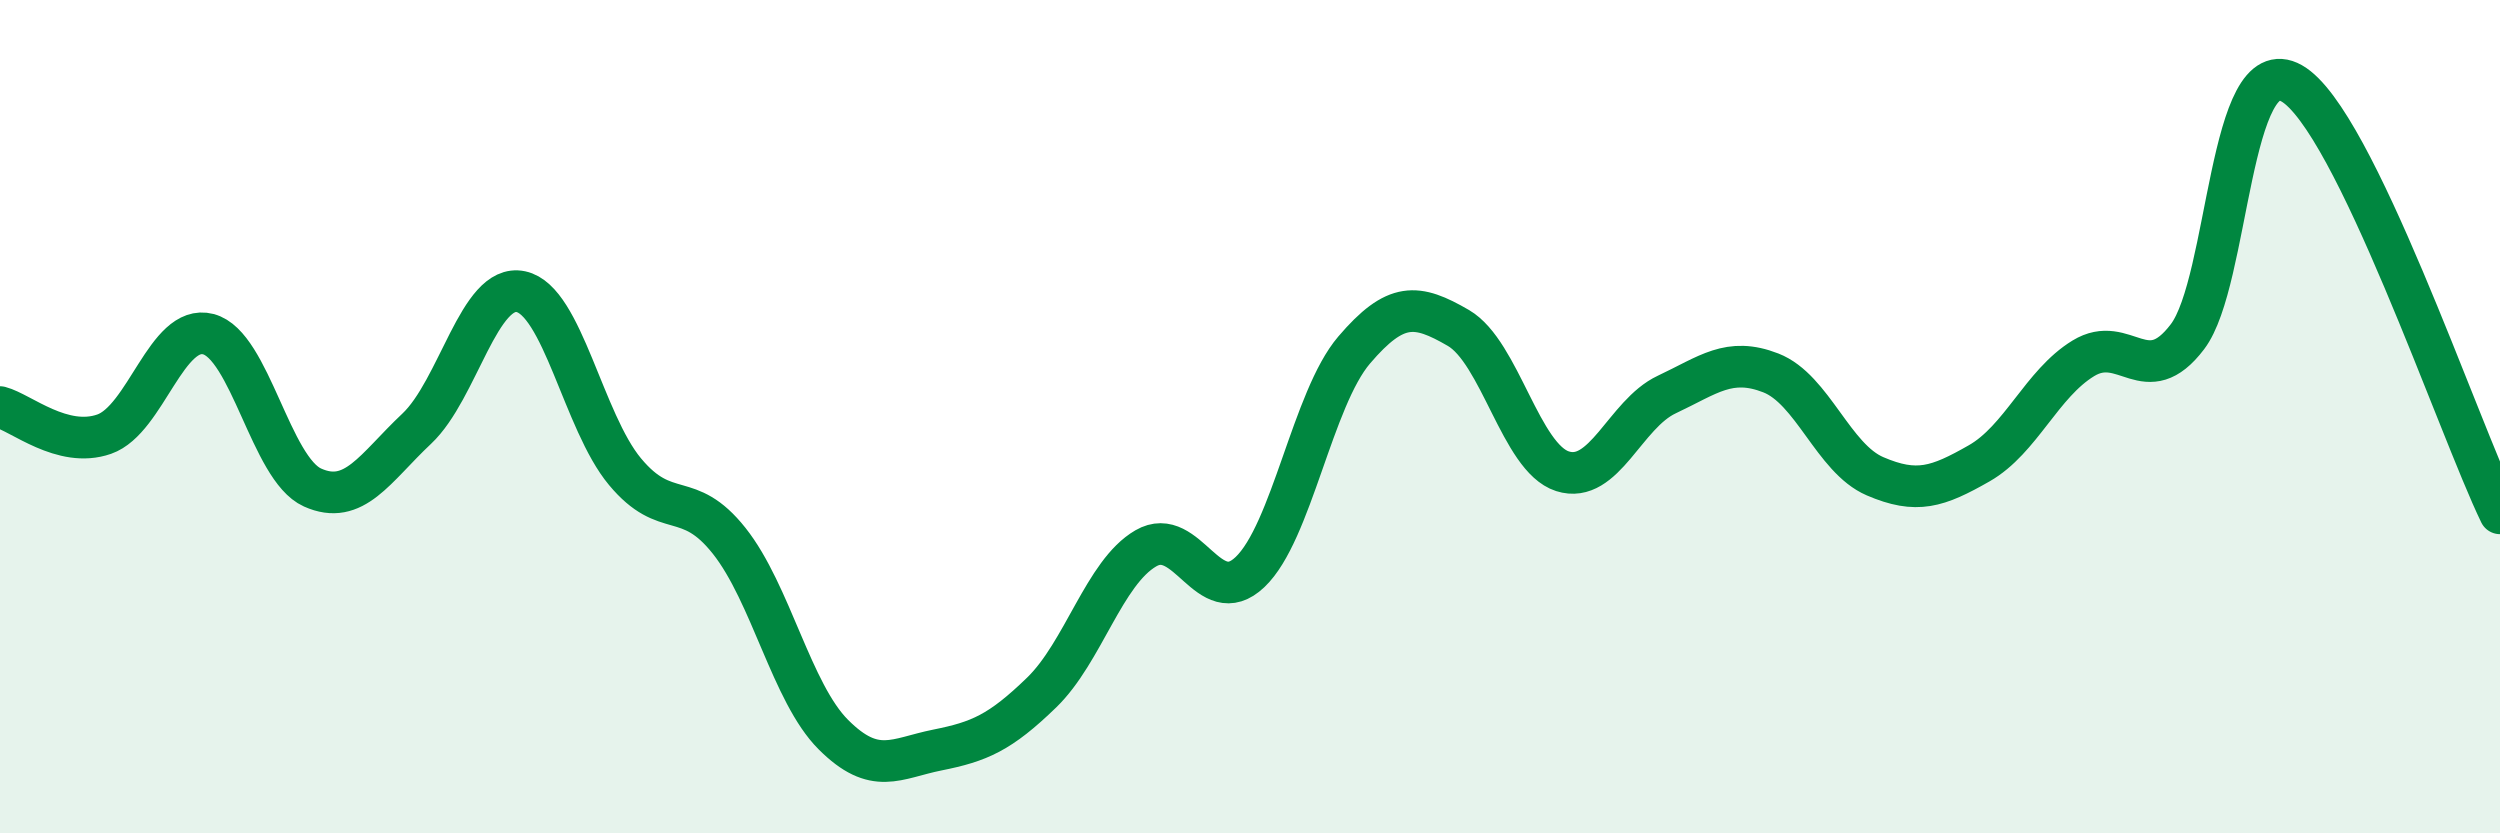 
    <svg width="60" height="20" viewBox="0 0 60 20" xmlns="http://www.w3.org/2000/svg">
      <path
        d="M 0,9.77 C 0.5,9.9 1.5,10.77 2.5,10.42 C 3.5,10.07 4,7.76 5,8.02 C 6,8.28 6.5,11.25 7.5,11.7 C 8.5,12.15 9,11.23 10,10.29 C 11,9.35 11.5,6.79 12.5,7 C 13.5,7.21 14,10.12 15,11.32 C 16,12.52 16.5,11.72 17.5,12.98 C 18.5,14.24 19,16.63 20,17.63 C 21,18.63 21.5,18.2 22.5,18 C 23.5,17.8 24,17.59 25,16.62 C 26,15.65 26.5,13.74 27.5,13.16 C 28.5,12.58 29,14.68 30,13.73 C 31,12.78 31.5,9.57 32.5,8.4 C 33.5,7.23 34,7.29 35,7.87 C 36,8.45 36.5,10.99 37.5,11.31 C 38.5,11.63 39,9.94 40,9.47 C 41,9 41.5,8.56 42.5,8.95 C 43.5,9.34 44,11 45,11.43 C 46,11.86 46.5,11.69 47.5,11.12 C 48.5,10.55 49,9.21 50,8.6 C 51,7.99 51.5,9.4 52.5,8.08 C 53.5,6.76 53.5,1.15 55,2 C 56.5,2.85 59,10.26 60,12.32L60 20L0 20Z"
        fill="#008740"
        opacity="0.1"
        stroke-linecap="round"
        stroke-linejoin="round"
      />
      <path
        d="M 0,9.77 C 0.5,9.9 1.5,10.77 2.5,10.42 C 3.5,10.07 4,7.76 5,8.02 C 6,8.28 6.5,11.25 7.5,11.7 C 8.5,12.15 9,11.23 10,10.29 C 11,9.35 11.5,6.79 12.5,7 C 13.5,7.21 14,10.12 15,11.32 C 16,12.52 16.5,11.72 17.5,12.98 C 18.5,14.24 19,16.63 20,17.63 C 21,18.63 21.5,18.2 22.5,18 C 23.5,17.8 24,17.59 25,16.62 C 26,15.65 26.5,13.74 27.5,13.16 C 28.5,12.58 29,14.68 30,13.73 C 31,12.78 31.5,9.57 32.5,8.4 C 33.5,7.23 34,7.29 35,7.87 C 36,8.45 36.5,10.99 37.5,11.31 C 38.5,11.63 39,9.94 40,9.47 C 41,9 41.5,8.56 42.5,8.95 C 43.5,9.34 44,11 45,11.43 C 46,11.86 46.5,11.69 47.5,11.12 C 48.5,10.55 49,9.21 50,8.6 C 51,7.99 51.5,9.4 52.5,8.08 C 53.5,6.76 53.5,1.15 55,2 C 56.5,2.85 59,10.26 60,12.32"
        stroke="#008740"
        stroke-width="1"
        fill="none"
        stroke-linecap="round"
        stroke-linejoin="round"
      />
    </svg>
  